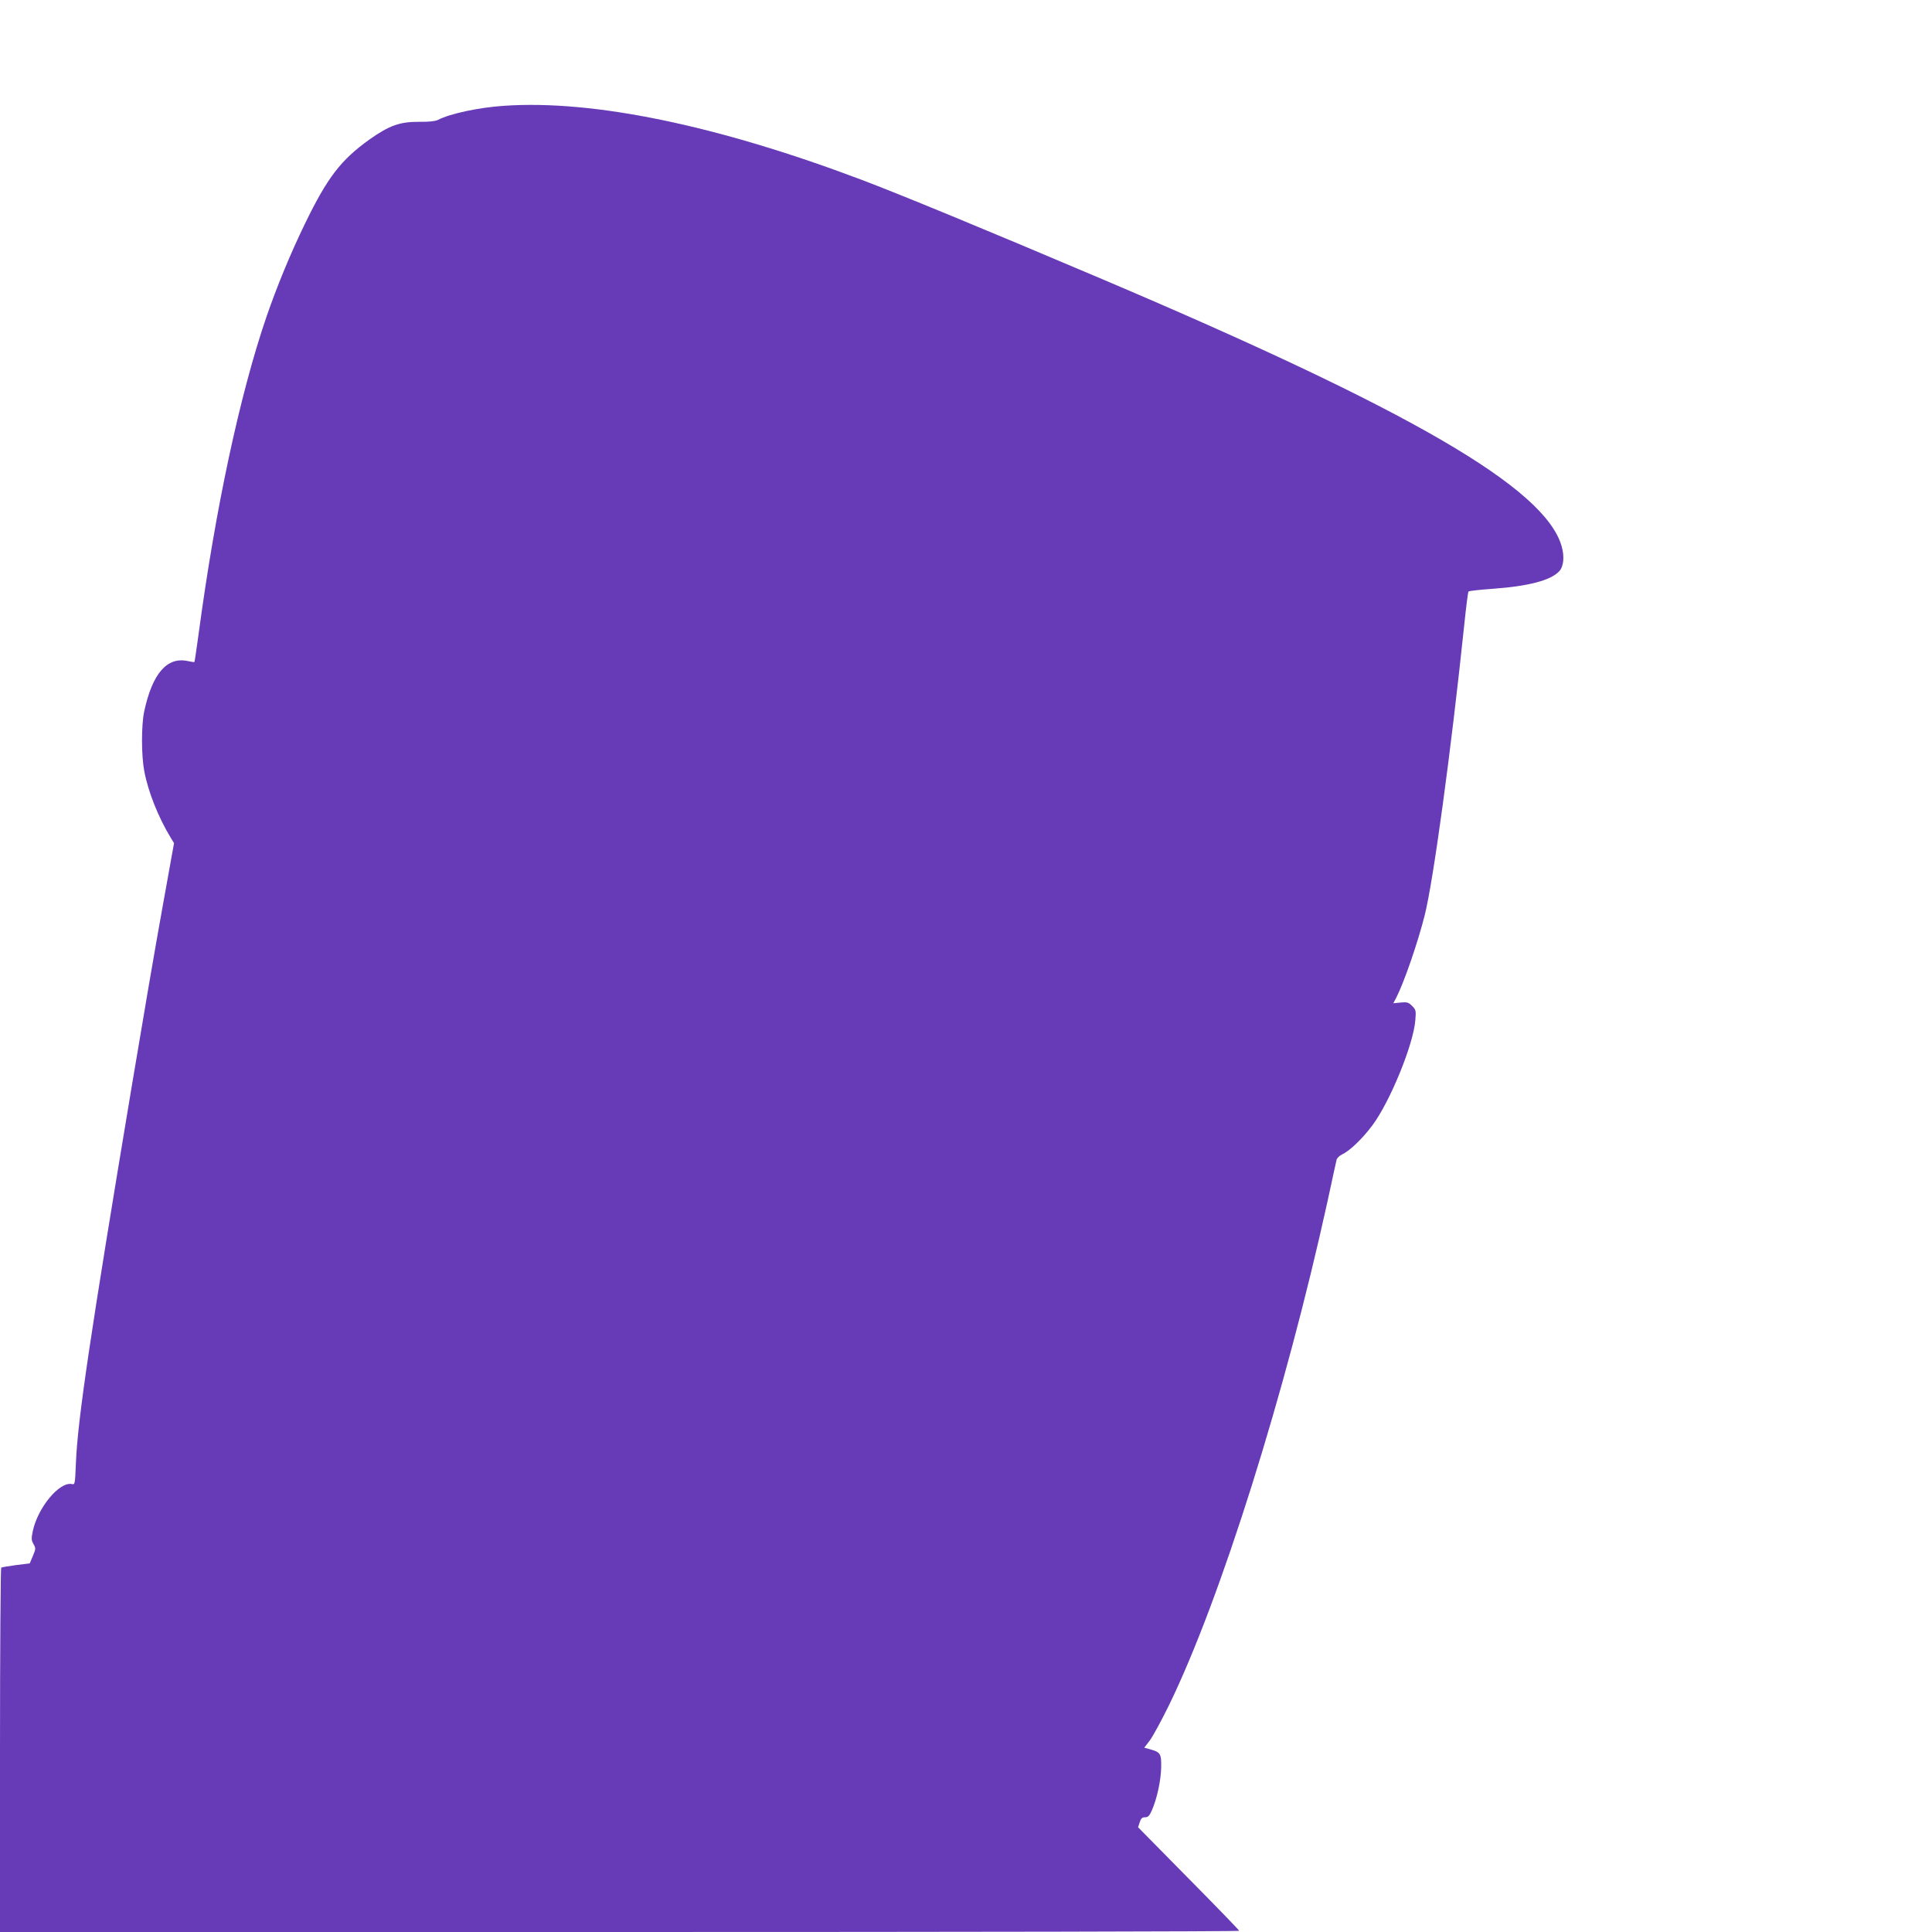 <?xml version="1.0" standalone="no"?>
<!DOCTYPE svg PUBLIC "-//W3C//DTD SVG 20010904//EN"
 "http://www.w3.org/TR/2001/REC-SVG-20010904/DTD/svg10.dtd">
<svg version="1.0" xmlns="http://www.w3.org/2000/svg"
 width="1280pt" height="1280pt" viewBox="0 0 1280 1280"
 preserveAspectRatio="xMidYMid meet">
<g transform="translate(0,1280) scale(0.1,-0.1)"
fill="#673ab7" stroke="none">
<path d="M3339 12099 c-168 -11 -358 -52 -439 -94 -16 -8 -60 -13 -120 -12
-131 1 -200 -24 -332 -117 -190 -136 -279 -252 -428 -559 -98 -202 -185 -414
-255 -617 -176 -514 -338 -1270 -449 -2099 -14 -101 -26 -185 -28 -187 -2 -1
-21 1 -43 6 -138 31 -236 -82 -290 -335 -19 -92 -19 -291 1 -395 26 -137 93
-305 175 -440 l22 -36 -77 -428 c-43 -236 -133 -762 -201 -1170 -279 -1672
-360 -2219 -372 -2507 -6 -144 -6 -146 -28 -141 -83 15 -225 -157 -258 -313
-10 -49 -9 -61 5 -85 16 -28 15 -32 -4 -78 l-21 -50 -90 -11 c-50 -7 -94 -14
-99 -17 -4 -3 -8 -547 -8 -1210 l0 -1204 4105 0 c2258 0 4105 3 4105 8 0 4
-151 160 -335 346 l-335 340 11 33 c8 26 16 33 35 33 20 0 29 9 45 45 34 77
60 197 62 283 2 94 -4 103 -75 123 l-37 10 36 47 c20 26 78 133 129 237 340
698 771 2068 1049 3335 30 140 57 264 60 275 2 12 19 28 37 37 52 24 136 106
201 193 117 158 272 536 284 697 5 62 4 68 -21 93 -24 24 -33 27 -76 23 l-49
-5 21 40 c52 103 141 361 187 543 57 226 174 1082 262 1924 12 118 25 218 28
221 3 4 75 12 159 18 239 17 386 56 442 116 30 32 36 98 16 167 -112 386 -999
901 -3061 1776 -763 324 -1323 555 -1580 652 -954 360 -1775 530 -2366 489z"/>
</g>
</svg>
